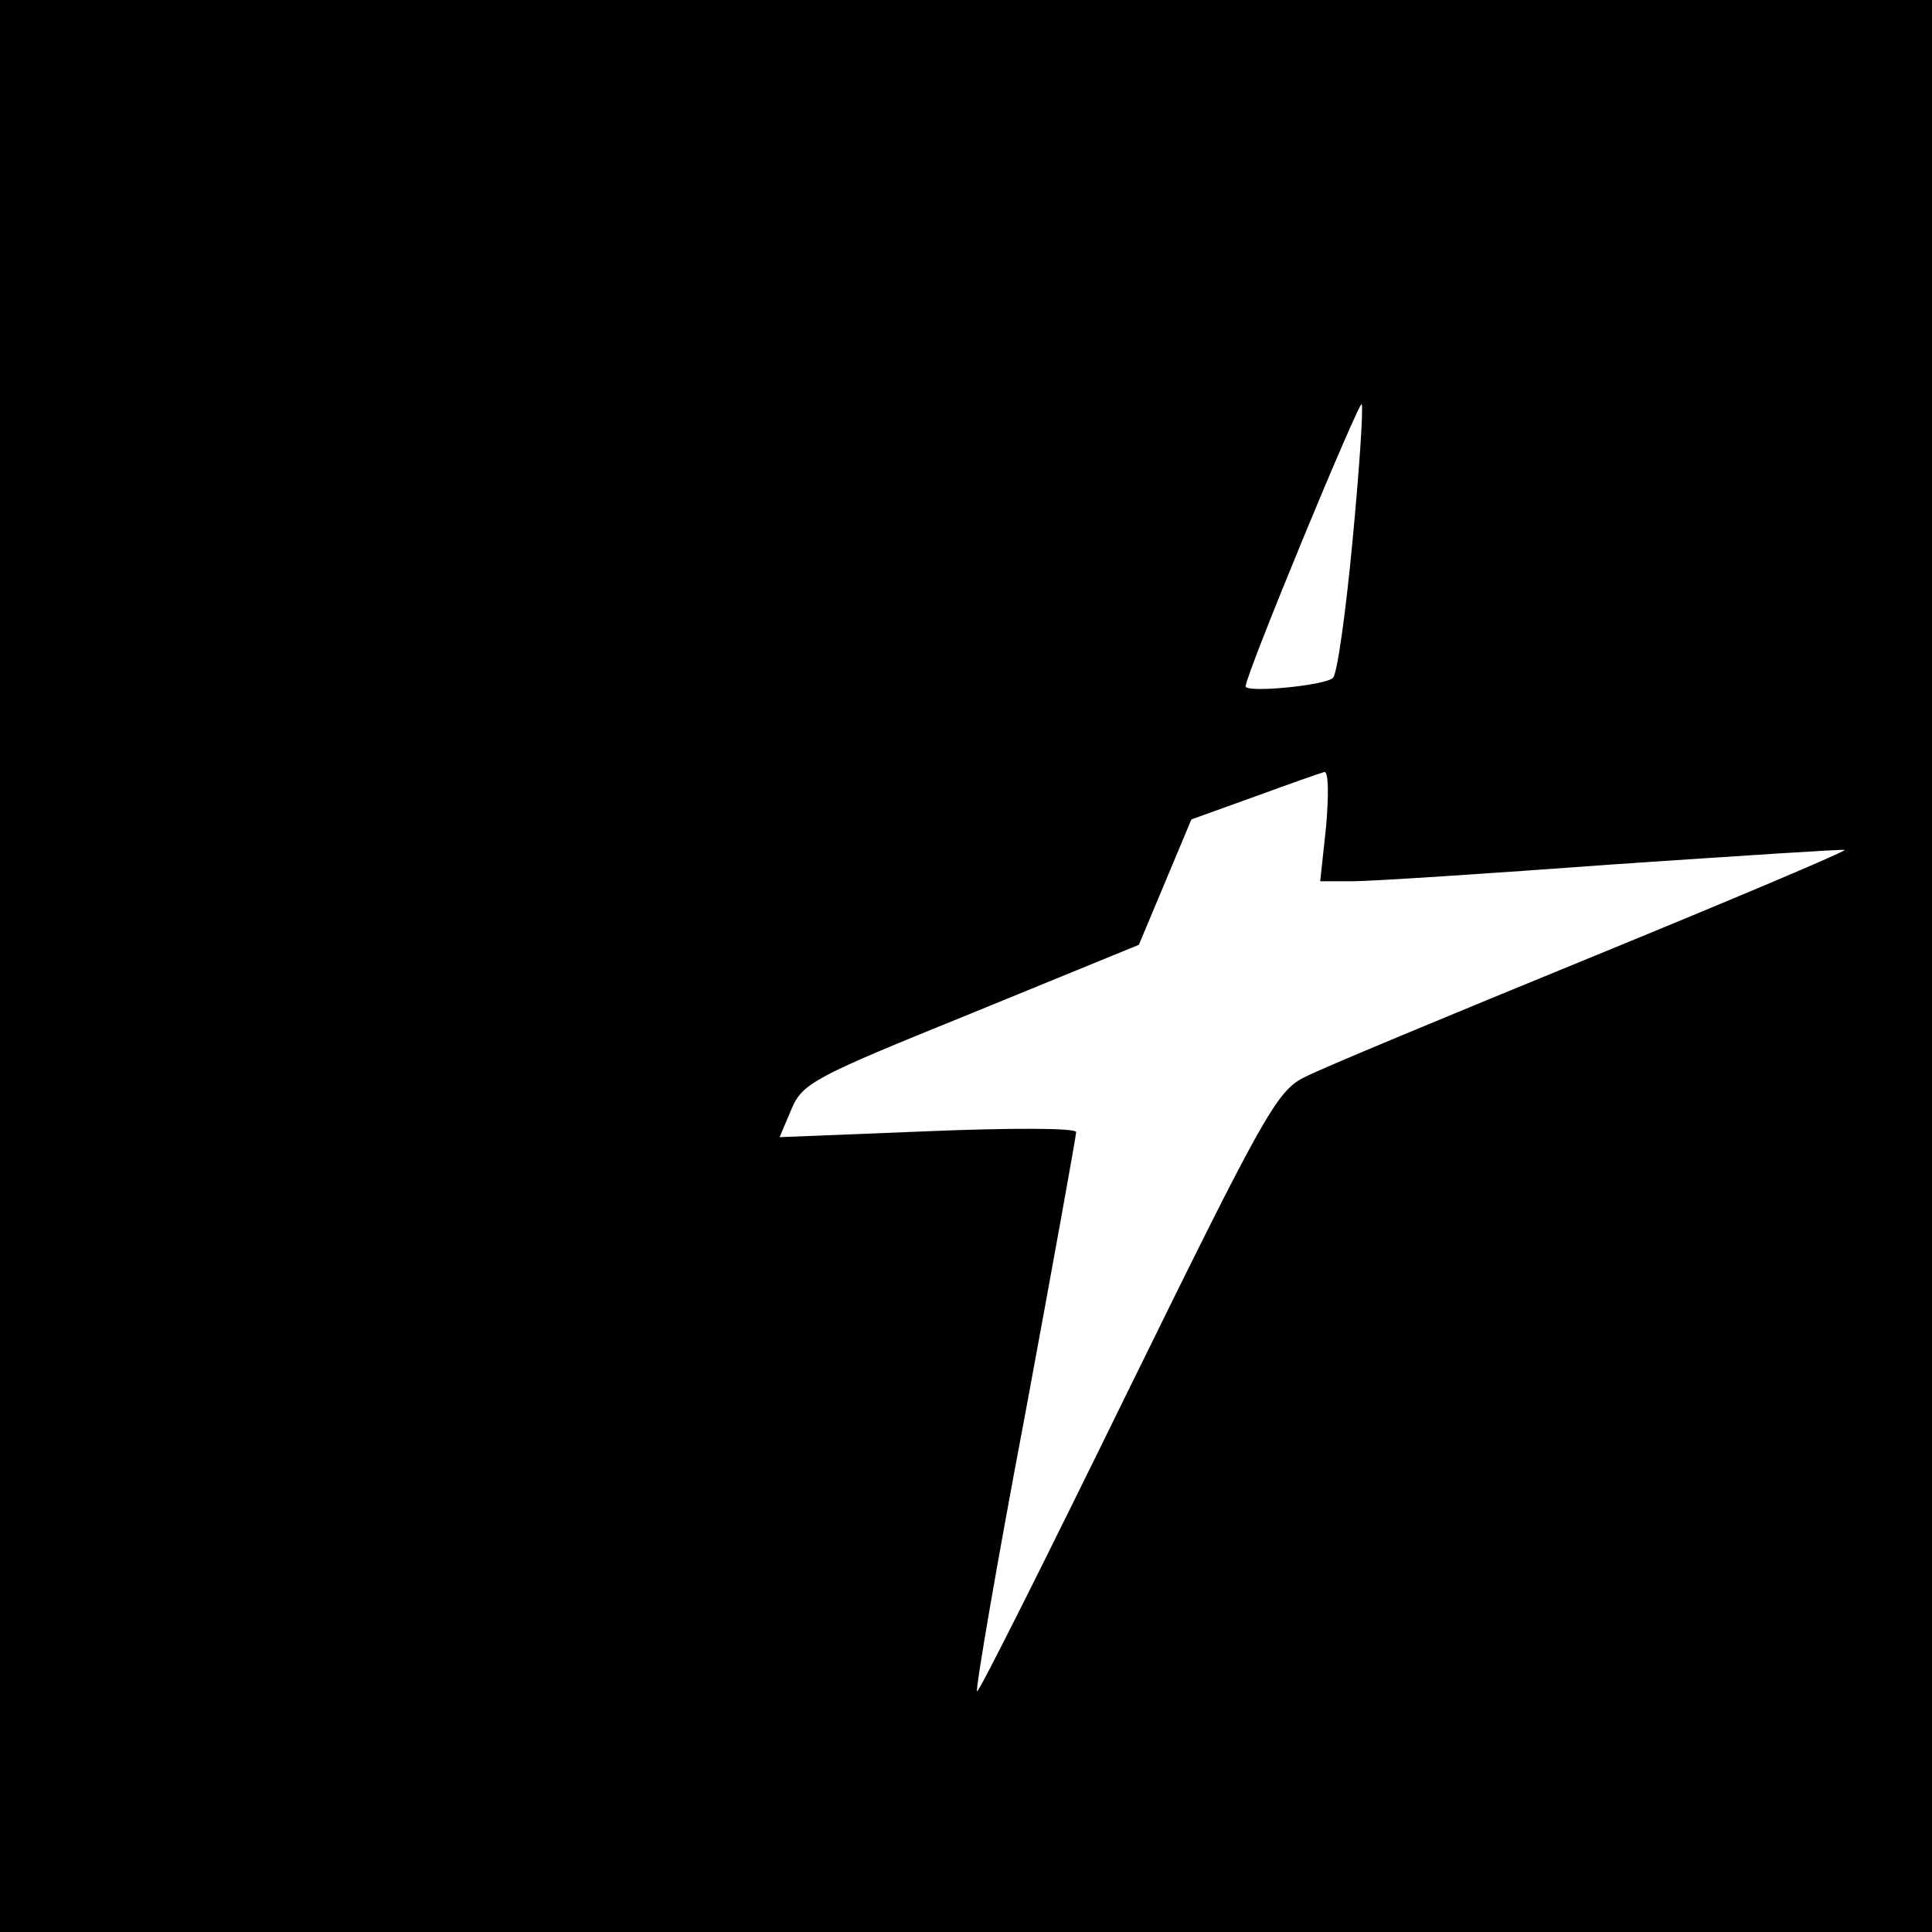 <?xml version="1.0" standalone="no"?>
<!DOCTYPE svg PUBLIC "-//W3C//DTD SVG 20010904//EN"
 "http://www.w3.org/TR/2001/REC-SVG-20010904/DTD/svg10.dtd">
<svg version="1.0" xmlns="http://www.w3.org/2000/svg"
 width="228pt" height="228pt" viewBox="0 0 228 228"
 preserveAspectRatio="xMidYMid meet">
<g transform="translate(0,228) scale(0.1,-0.1)"
fill="#000000" stroke="none">
<path d="M0 1140 l0 -1140 1140 0 1140 0 0 1140 0 1140 -1140 0 -1140 0 0
-1140z m1596 500 c-8 -84 -18 -156 -23 -160 -9 -9 -103 -18 -103 -10 0 14 135
340 137 333 2 -6 -3 -79 -11 -163z m-31 -335 l-7 -65 38 0 c22 0 160 9 309 20
148 10 270 18 272 17 1 -2 -134 -59 -300 -127 -166 -68 -318 -131 -337 -141
-33 -16 -48 -43 -210 -373 -96 -196 -175 -354 -177 -352 -2 2 23 149 57 328
33 178 60 328 60 332 0 5 -79 5 -175 1 l-175 -7 14 33 c13 31 27 38 212 113
l198 81 31 74 31 74 75 27 c41 15 78 28 82 29 5 0 5 -28 2 -64z"/>
</g>
</svg>
